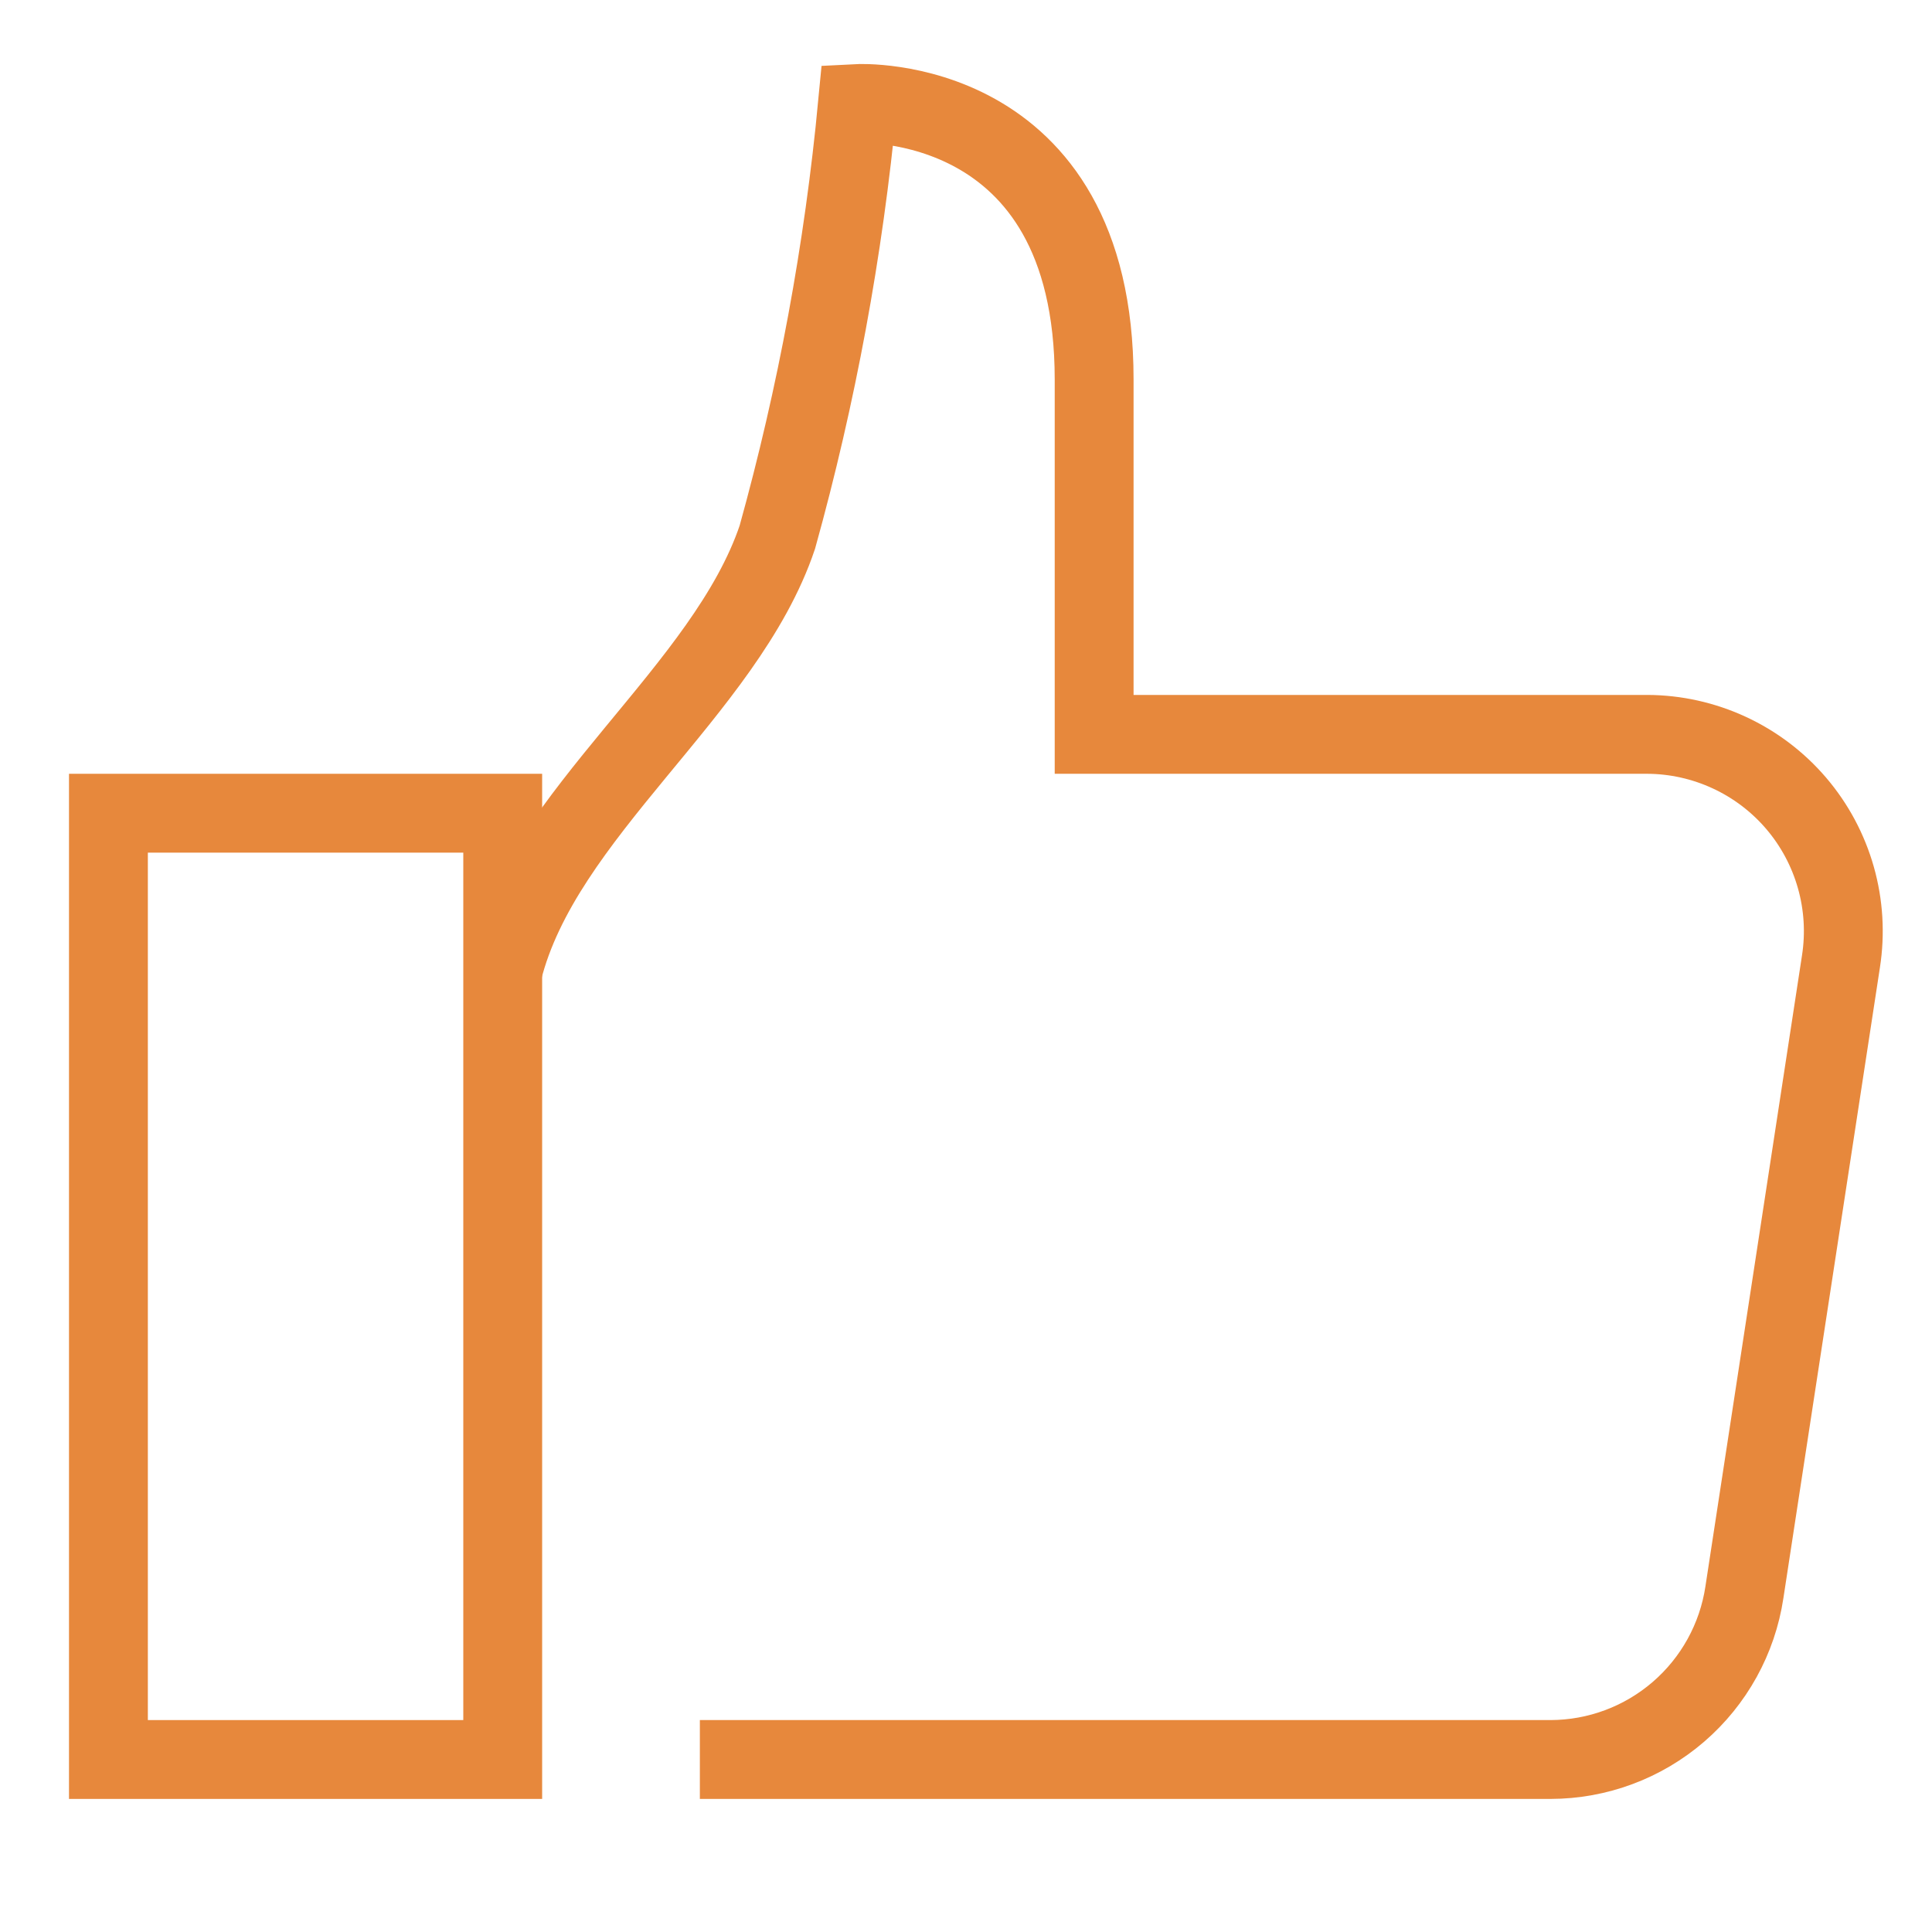 <?xml version="1.0" encoding="UTF-8"?>
<svg xmlns="http://www.w3.org/2000/svg" width="49" height="49" viewBox="0 0 49 49" fill="none">
  <path d="M17.75 44.625H39.325C40.516 44.623 41.667 44.194 42.569 43.416C43.471 42.638 44.065 41.563 44.242 40.385L46.691 24.385C46.802 23.674 46.758 22.948 46.562 22.256C46.366 21.564 46.023 20.922 45.556 20.375C45.089 19.828 44.509 19.389 43.856 19.087C43.203 18.785 42.493 18.627 41.774 18.625H27.75V9.625C27.75 2.313 21.75 2.625 21.75 2.625C21.397 6.344 20.716 10.025 19.715 13.625C18.399 17.53 13.75 20.625 12.75 24.625" stroke="#E7883C" stroke-width="2" stroke-miterlimit="10"></path>
  <path d="M12.75 20.625H2.75V44.625H12.75V20.625Z" stroke="#E7883C" stroke-width="2" stroke-miterlimit="10" stroke-linecap="square"></path>
</svg>
